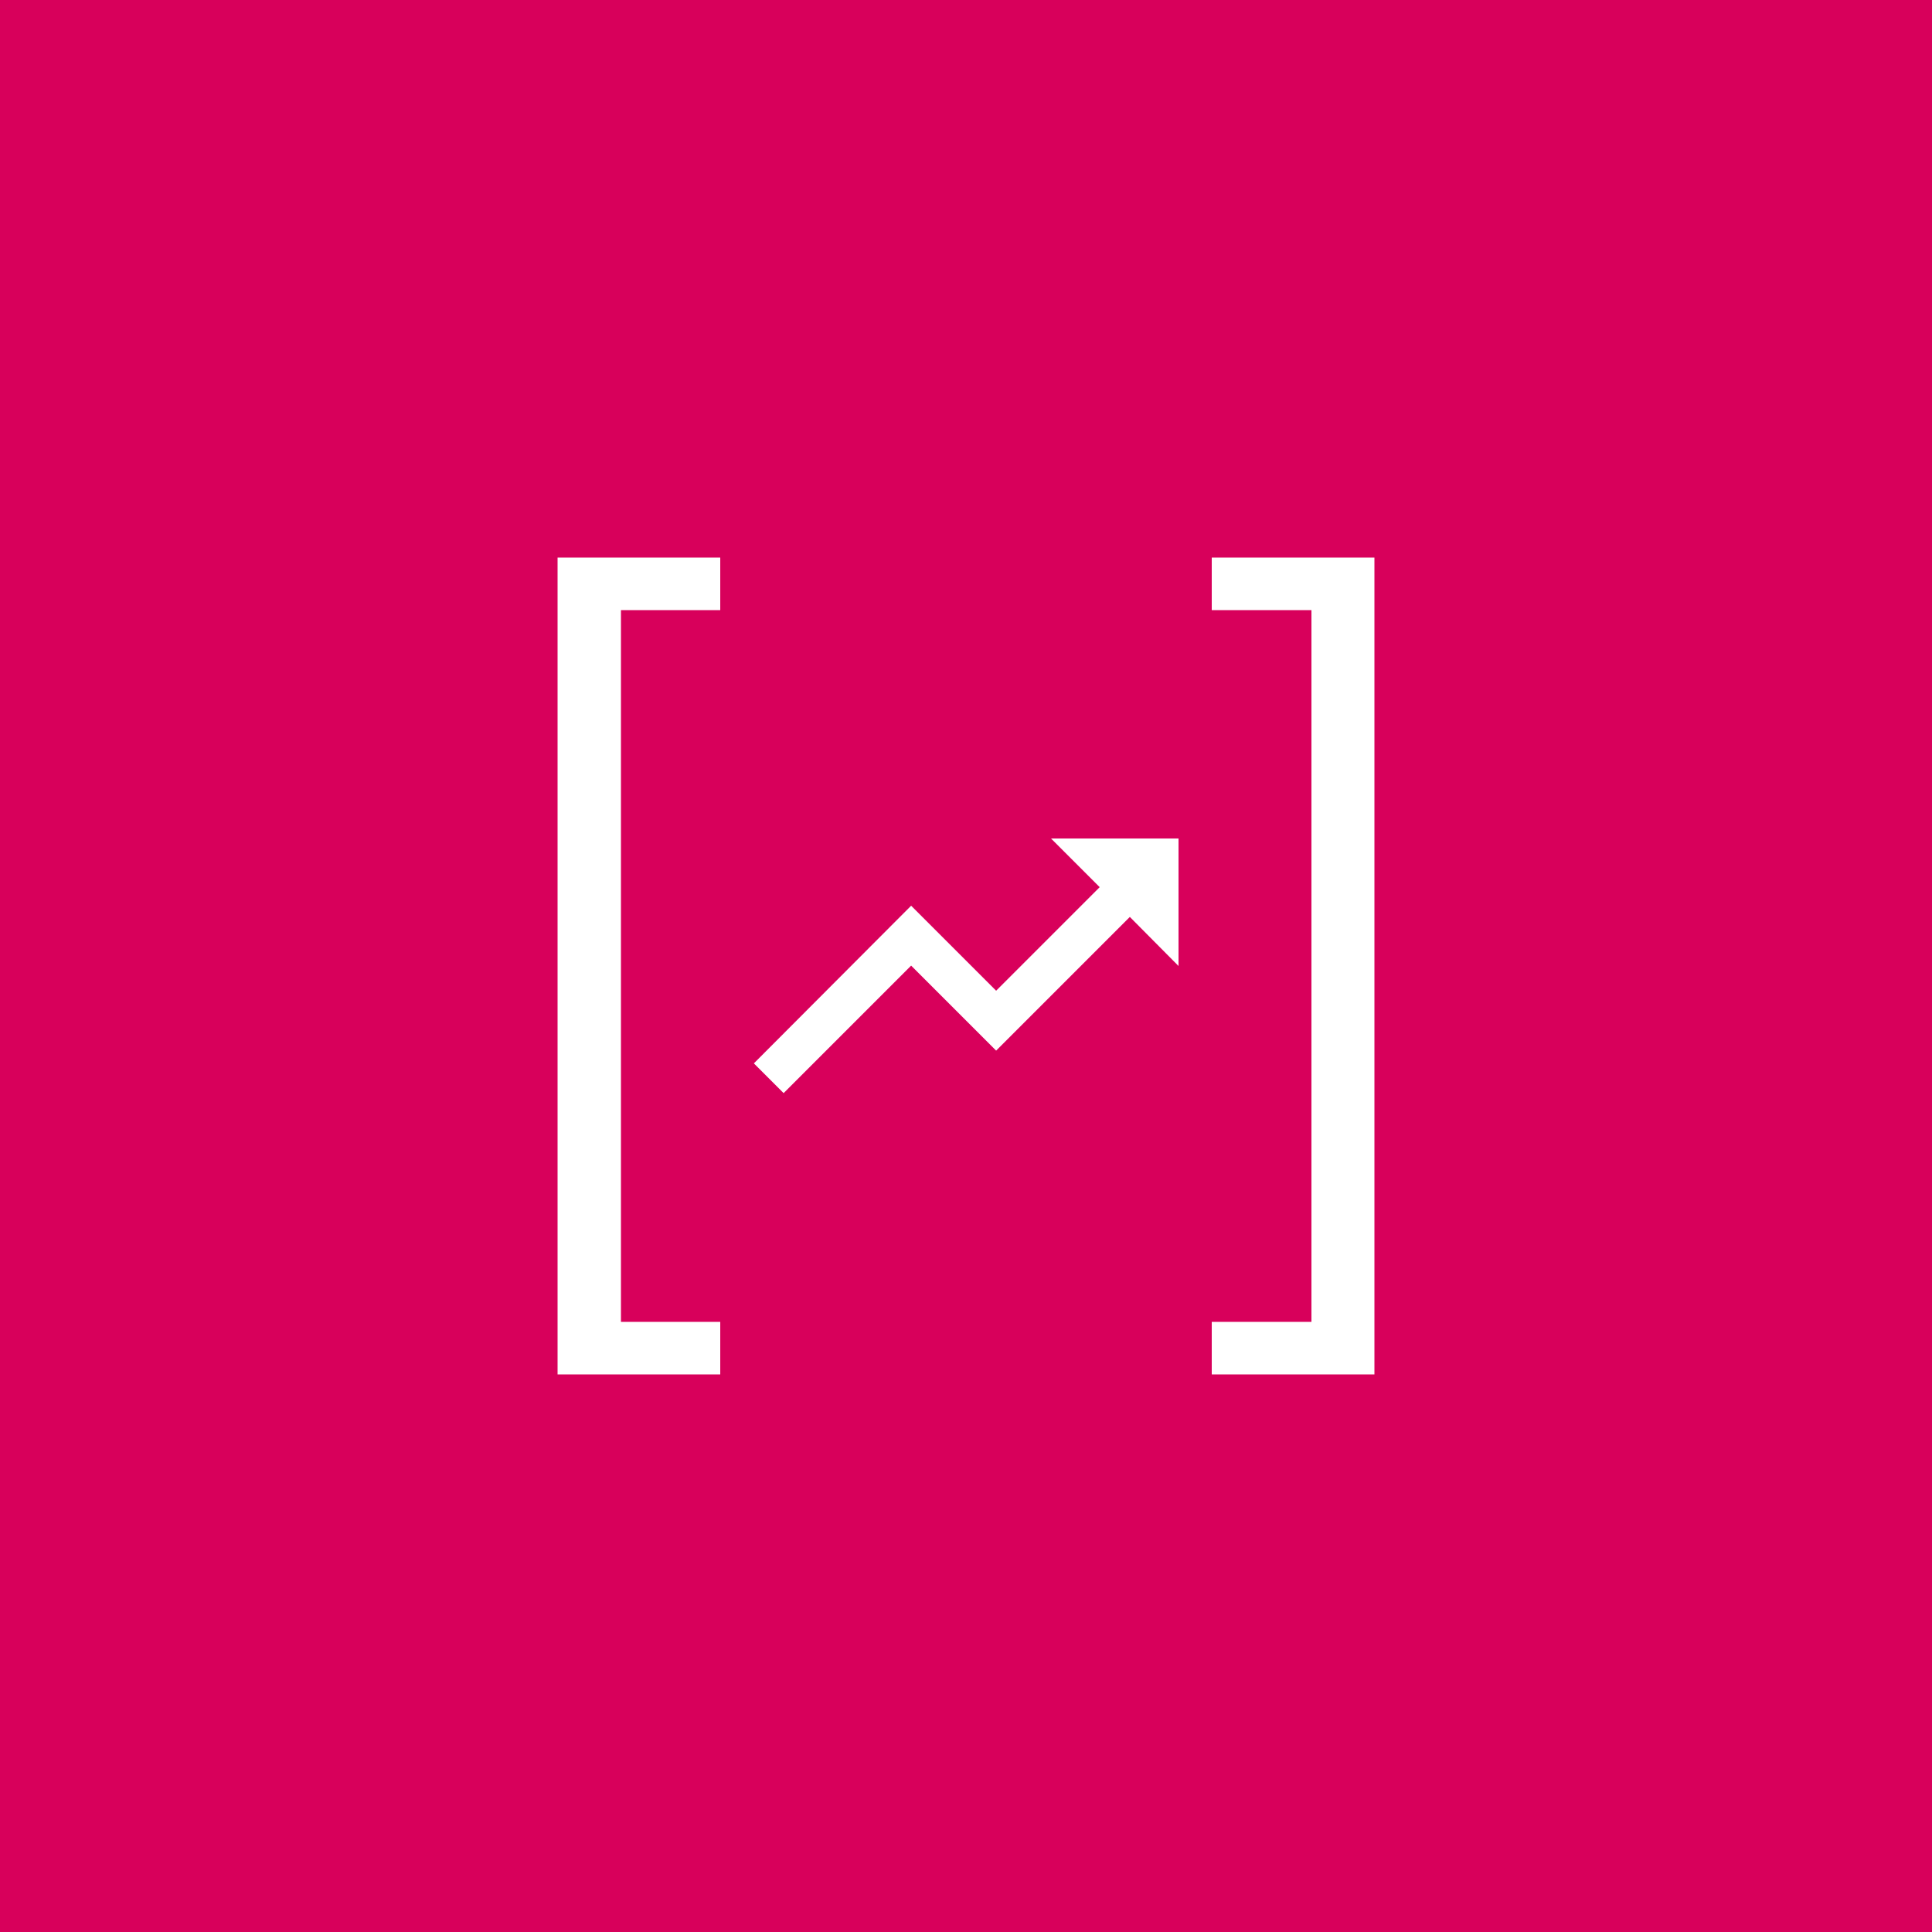 <?xml version="1.0" encoding="utf-8"?>
<!-- Generator: Adobe Illustrator 27.0.0, SVG Export Plug-In . SVG Version: 6.00 Build 0)  -->
<svg version="1.1" id="Layer_1" xmlns="http://www.w3.org/2000/svg" xmlns:xlink="http://www.w3.org/1999/xlink" x="0px" y="0px"
	 viewBox="0 0 500 500" style="enable-background:new 0 0 500 500;" xml:space="preserve">
<style type="text/css">
	.st0{fill:#D8005B;}
	.st1{fill:#FFFFFF;}
</style>
<g>
	<rect class="st0" width="500" height="500"/>
</g>
<polygon class="st1" points="144.3,144.3 144.3,355.7 186.4,355.7 186.4,342.1 160.7,342.1 160.7,157.9 186.4,157.9 186.4,144.3 "/>
<polygon class="st1" points="313.6,144.3 313.6,157.9 339.4,157.9 339.4,342.1 313.6,342.1 313.6,355.7 355.7,355.7 355.7,144.3 "/>
<path class="st1" d="M272,217l12.6,12.6l-26.8,26.8l-22-22l-40.7,40.8l7.7,7.7l33-33l22,22l34.6-34.6L305,250v-33H272z"/>
</svg>
